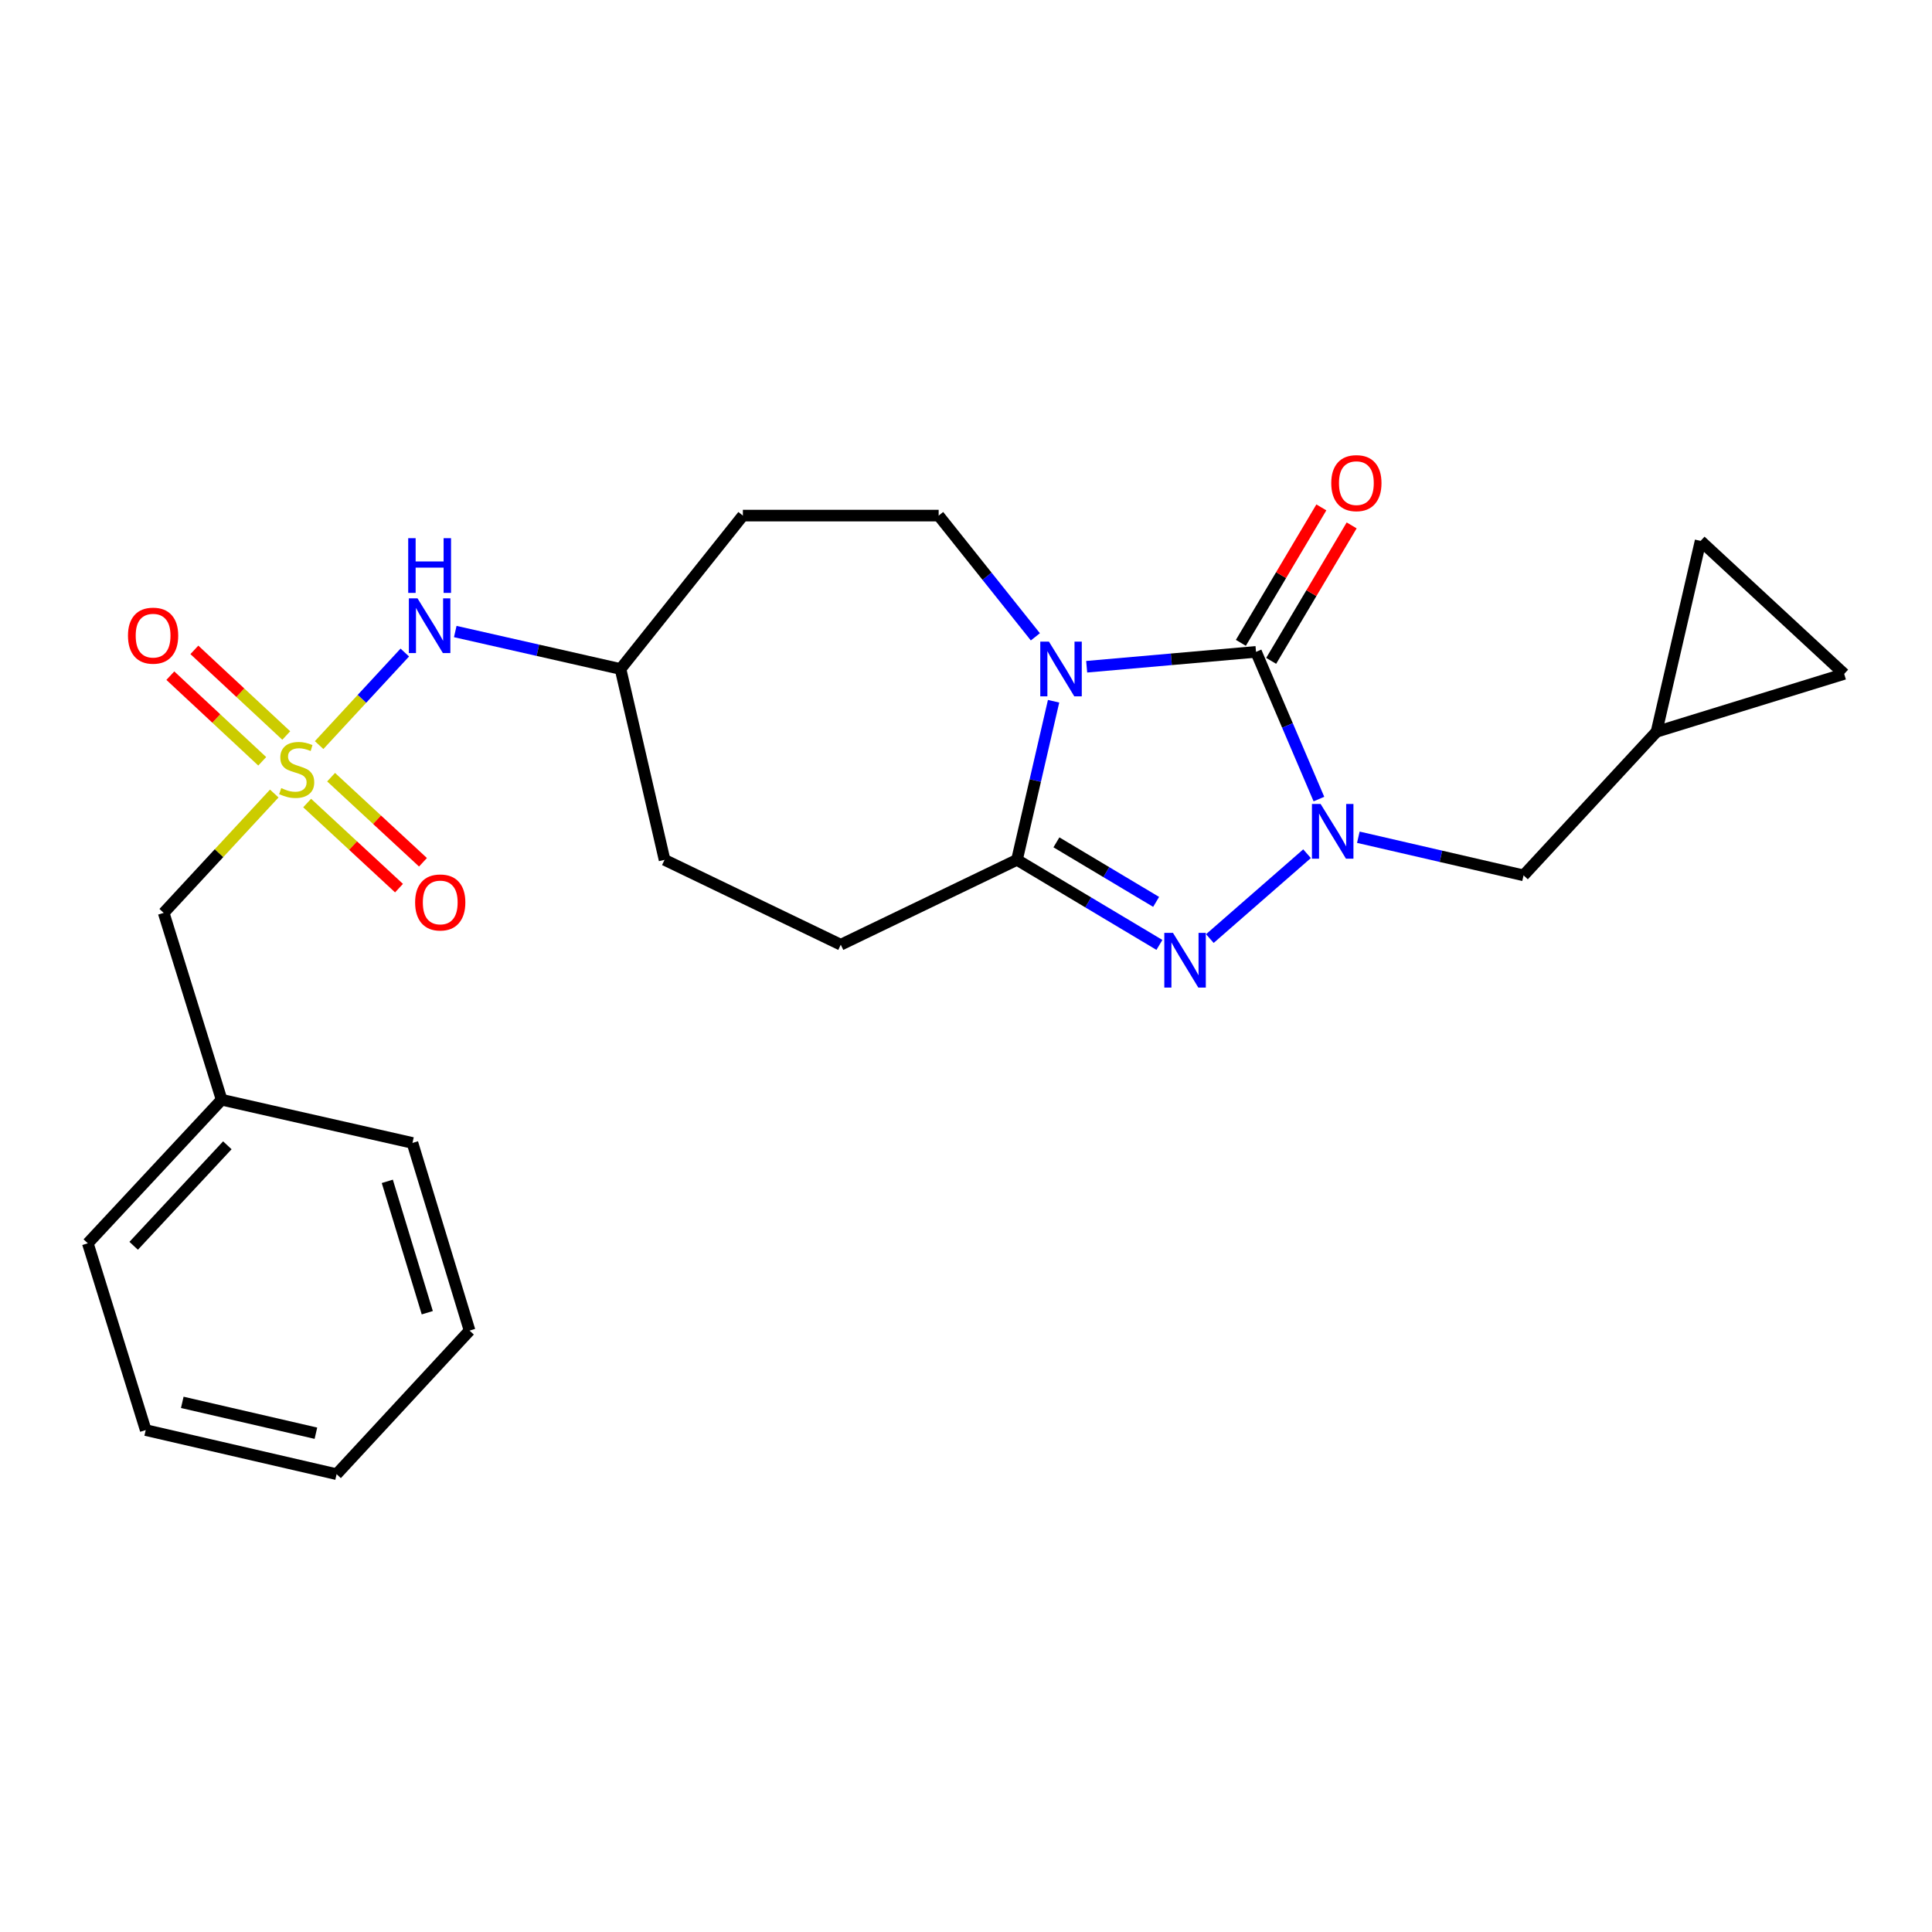 <?xml version='1.0' encoding='iso-8859-1'?>
<svg version='1.1' baseProfile='full'
              xmlns='http://www.w3.org/2000/svg'
                      xmlns:rdkit='http://www.rdkit.org/xml'
                      xmlns:xlink='http://www.w3.org/1999/xlink'
                  xml:space='preserve'
width='1000px' height='1000px' viewBox='0 0 1000 1000'>
<!-- END OF HEADER -->
<rect style='opacity:1.0;fill:#FFFFFF;stroke:none' width='1000' height='1000' x='0' y='0'> </rect>
<path class='bond-0' d='M 562.459,345.103 L 606.286,341.251' style='fill:none;fill-rule:evenodd;stroke:#0000FF;stroke-width:6px;stroke-linecap:butt;stroke-linejoin:miter;stroke-opacity:1' />
<path class='bond-0' d='M 606.286,341.251 L 650.113,337.399' style='fill:none;fill-rule:evenodd;stroke:#000000;stroke-width:6px;stroke-linecap:butt;stroke-linejoin:miter;stroke-opacity:1' />
<path class='bond-3' d='M 545.333,362.964 L 535.86,404.01' style='fill:none;fill-rule:evenodd;stroke:#0000FF;stroke-width:6px;stroke-linecap:butt;stroke-linejoin:miter;stroke-opacity:1' />
<path class='bond-3' d='M 535.86,404.01 L 526.387,445.057' style='fill:none;fill-rule:evenodd;stroke:#000000;stroke-width:6px;stroke-linecap:butt;stroke-linejoin:miter;stroke-opacity:1' />
<path class='bond-5' d='M 535.907,329.623 L 510.878,298.249' style='fill:none;fill-rule:evenodd;stroke:#0000FF;stroke-width:6px;stroke-linecap:butt;stroke-linejoin:miter;stroke-opacity:1' />
<path class='bond-5' d='M 510.878,298.249 L 485.848,266.874' style='fill:none;fill-rule:evenodd;stroke:#000000;stroke-width:6px;stroke-linecap:butt;stroke-linejoin:miter;stroke-opacity:1' />
<path class='bond-1' d='M 650.113,337.399 L 666.392,375.5' style='fill:none;fill-rule:evenodd;stroke:#000000;stroke-width:6px;stroke-linecap:butt;stroke-linejoin:miter;stroke-opacity:1' />
<path class='bond-1' d='M 666.392,375.5 L 682.671,413.602' style='fill:none;fill-rule:evenodd;stroke:#0000FF;stroke-width:6px;stroke-linecap:butt;stroke-linejoin:miter;stroke-opacity:1' />
<path class='bond-11' d='M 657.956,342.06 L 678.787,307.004' style='fill:none;fill-rule:evenodd;stroke:#000000;stroke-width:6px;stroke-linecap:butt;stroke-linejoin:miter;stroke-opacity:1' />
<path class='bond-11' d='M 678.787,307.004 L 699.618,271.948' style='fill:none;fill-rule:evenodd;stroke:#FF0000;stroke-width:6px;stroke-linecap:butt;stroke-linejoin:miter;stroke-opacity:1' />
<path class='bond-11' d='M 642.27,332.738 L 663.101,297.682' style='fill:none;fill-rule:evenodd;stroke:#000000;stroke-width:6px;stroke-linecap:butt;stroke-linejoin:miter;stroke-opacity:1' />
<path class='bond-11' d='M 663.101,297.682 L 683.932,262.627' style='fill:none;fill-rule:evenodd;stroke:#FF0000;stroke-width:6px;stroke-linecap:butt;stroke-linejoin:miter;stroke-opacity:1' />
<path class='bond-7' d='M 703.075,433.35 L 745.837,443.218' style='fill:none;fill-rule:evenodd;stroke:#0000FF;stroke-width:6px;stroke-linecap:butt;stroke-linejoin:miter;stroke-opacity:1' />
<path class='bond-7' d='M 745.837,443.218 L 788.598,453.086' style='fill:none;fill-rule:evenodd;stroke:#000000;stroke-width:6px;stroke-linecap:butt;stroke-linejoin:miter;stroke-opacity:1' />
<path class='bond-25' d='M 676.524,441.879 L 626.221,485.803' style='fill:none;fill-rule:evenodd;stroke:#0000FF;stroke-width:6px;stroke-linecap:butt;stroke-linejoin:miter;stroke-opacity:1' />
<path class='bond-2' d='M 600.112,489.084 L 563.25,467.07' style='fill:none;fill-rule:evenodd;stroke:#0000FF;stroke-width:6px;stroke-linecap:butt;stroke-linejoin:miter;stroke-opacity:1' />
<path class='bond-2' d='M 563.25,467.07 L 526.387,445.057' style='fill:none;fill-rule:evenodd;stroke:#000000;stroke-width:6px;stroke-linecap:butt;stroke-linejoin:miter;stroke-opacity:1' />
<path class='bond-2' d='M 598.409,466.814 L 572.605,451.404' style='fill:none;fill-rule:evenodd;stroke:#0000FF;stroke-width:6px;stroke-linecap:butt;stroke-linejoin:miter;stroke-opacity:1' />
<path class='bond-2' d='M 572.605,451.404 L 546.802,435.995' style='fill:none;fill-rule:evenodd;stroke:#000000;stroke-width:6px;stroke-linecap:butt;stroke-linejoin:miter;stroke-opacity:1' />
<path class='bond-15' d='M 526.387,445.057 L 435.182,488.982' style='fill:none;fill-rule:evenodd;stroke:#000000;stroke-width:6px;stroke-linecap:butt;stroke-linejoin:miter;stroke-opacity:1' />
<path class='bond-4' d='M 165.181,385.658 L 187.353,361.705' style='fill:none;fill-rule:evenodd;stroke:#CCCC00;stroke-width:6px;stroke-linecap:butt;stroke-linejoin:miter;stroke-opacity:1' />
<path class='bond-4' d='M 187.353,361.705 L 209.526,337.752' style='fill:none;fill-rule:evenodd;stroke:#0000FF;stroke-width:6px;stroke-linecap:butt;stroke-linejoin:miter;stroke-opacity:1' />
<path class='bond-8' d='M 158.98,415.652 L 182.755,437.674' style='fill:none;fill-rule:evenodd;stroke:#CCCC00;stroke-width:6px;stroke-linecap:butt;stroke-linejoin:miter;stroke-opacity:1' />
<path class='bond-8' d='M 182.755,437.674 L 206.529,459.697' style='fill:none;fill-rule:evenodd;stroke:#FF0000;stroke-width:6px;stroke-linecap:butt;stroke-linejoin:miter;stroke-opacity:1' />
<path class='bond-8' d='M 171.381,402.265 L 195.155,424.288' style='fill:none;fill-rule:evenodd;stroke:#CCCC00;stroke-width:6px;stroke-linecap:butt;stroke-linejoin:miter;stroke-opacity:1' />
<path class='bond-8' d='M 195.155,424.288 L 218.929,446.31' style='fill:none;fill-rule:evenodd;stroke:#FF0000;stroke-width:6px;stroke-linecap:butt;stroke-linejoin:miter;stroke-opacity:1' />
<path class='bond-9' d='M 148.169,380.699 L 124.387,358.536' style='fill:none;fill-rule:evenodd;stroke:#CCCC00;stroke-width:6px;stroke-linecap:butt;stroke-linejoin:miter;stroke-opacity:1' />
<path class='bond-9' d='M 124.387,358.536 L 100.605,336.372' style='fill:none;fill-rule:evenodd;stroke:#FF0000;stroke-width:6px;stroke-linecap:butt;stroke-linejoin:miter;stroke-opacity:1' />
<path class='bond-9' d='M 135.728,394.048 L 111.947,371.884' style='fill:none;fill-rule:evenodd;stroke:#CCCC00;stroke-width:6px;stroke-linecap:butt;stroke-linejoin:miter;stroke-opacity:1' />
<path class='bond-9' d='M 111.947,371.884 L 88.165,349.721' style='fill:none;fill-rule:evenodd;stroke:#FF0000;stroke-width:6px;stroke-linecap:butt;stroke-linejoin:miter;stroke-opacity:1' />
<path class='bond-14' d='M 141.956,410.735 L 113.341,441.617' style='fill:none;fill-rule:evenodd;stroke:#CCCC00;stroke-width:6px;stroke-linecap:butt;stroke-linejoin:miter;stroke-opacity:1' />
<path class='bond-14' d='M 113.341,441.617 L 84.726,472.499' style='fill:none;fill-rule:evenodd;stroke:#000000;stroke-width:6px;stroke-linecap:butt;stroke-linejoin:miter;stroke-opacity:1' />
<path class='bond-16' d='M 485.848,266.874 L 384.516,266.874' style='fill:none;fill-rule:evenodd;stroke:#000000;stroke-width:6px;stroke-linecap:butt;stroke-linejoin:miter;stroke-opacity:1' />
<path class='bond-6' d='M 235.643,326.884 L 278.411,336.577' style='fill:none;fill-rule:evenodd;stroke:#0000FF;stroke-width:6px;stroke-linecap:butt;stroke-linejoin:miter;stroke-opacity:1' />
<path class='bond-6' d='M 278.411,336.577 L 321.178,346.269' style='fill:none;fill-rule:evenodd;stroke:#000000;stroke-width:6px;stroke-linecap:butt;stroke-linejoin:miter;stroke-opacity:1' />
<path class='bond-10' d='M 788.598,453.086 L 857.42,378.769' style='fill:none;fill-rule:evenodd;stroke:#000000;stroke-width:6px;stroke-linecap:butt;stroke-linejoin:miter;stroke-opacity:1' />
<path class='bond-12' d='M 857.42,378.769 L 880.229,279.971' style='fill:none;fill-rule:evenodd;stroke:#000000;stroke-width:6px;stroke-linecap:butt;stroke-linejoin:miter;stroke-opacity:1' />
<path class='bond-13' d='M 857.42,378.769 L 954.545,348.814' style='fill:none;fill-rule:evenodd;stroke:#000000;stroke-width:6px;stroke-linecap:butt;stroke-linejoin:miter;stroke-opacity:1' />
<path class='bond-27' d='M 880.229,279.971 L 954.545,348.814' style='fill:none;fill-rule:evenodd;stroke:#000000;stroke-width:6px;stroke-linecap:butt;stroke-linejoin:miter;stroke-opacity:1' />
<path class='bond-19' d='M 84.726,472.499 L 114.712,569.218' style='fill:none;fill-rule:evenodd;stroke:#000000;stroke-width:6px;stroke-linecap:butt;stroke-linejoin:miter;stroke-opacity:1' />
<path class='bond-18' d='M 435.182,488.982 L 343.977,445.057' style='fill:none;fill-rule:evenodd;stroke:#000000;stroke-width:6px;stroke-linecap:butt;stroke-linejoin:miter;stroke-opacity:1' />
<path class='bond-17' d='M 384.516,266.874 L 321.178,346.269' style='fill:none;fill-rule:evenodd;stroke:#000000;stroke-width:6px;stroke-linecap:butt;stroke-linejoin:miter;stroke-opacity:1' />
<path class='bond-26' d='M 321.178,346.269 L 343.977,445.057' style='fill:none;fill-rule:evenodd;stroke:#000000;stroke-width:6px;stroke-linecap:butt;stroke-linejoin:miter;stroke-opacity:1' />
<path class='bond-20' d='M 114.712,569.218 L 45.455,643.525' style='fill:none;fill-rule:evenodd;stroke:#000000;stroke-width:6px;stroke-linecap:butt;stroke-linejoin:miter;stroke-opacity:1' />
<path class='bond-20' d='M 117.672,592.805 L 69.191,644.82' style='fill:none;fill-rule:evenodd;stroke:#000000;stroke-width:6px;stroke-linecap:butt;stroke-linejoin:miter;stroke-opacity:1' />
<path class='bond-21' d='M 114.712,569.218 L 213.49,591.581' style='fill:none;fill-rule:evenodd;stroke:#000000;stroke-width:6px;stroke-linecap:butt;stroke-linejoin:miter;stroke-opacity:1' />
<path class='bond-23' d='M 45.455,643.525 L 75.42,740.214' style='fill:none;fill-rule:evenodd;stroke:#000000;stroke-width:6px;stroke-linecap:butt;stroke-linejoin:miter;stroke-opacity:1' />
<path class='bond-22' d='M 213.49,591.581 L 243.05,688.717' style='fill:none;fill-rule:evenodd;stroke:#000000;stroke-width:6px;stroke-linecap:butt;stroke-linejoin:miter;stroke-opacity:1' />
<path class='bond-22' d='M 200.467,611.464 L 221.16,679.459' style='fill:none;fill-rule:evenodd;stroke:#000000;stroke-width:6px;stroke-linecap:butt;stroke-linejoin:miter;stroke-opacity:1' />
<path class='bond-24' d='M 243.05,688.717 L 174.228,763.033' style='fill:none;fill-rule:evenodd;stroke:#000000;stroke-width:6px;stroke-linecap:butt;stroke-linejoin:miter;stroke-opacity:1' />
<path class='bond-28' d='M 75.42,740.214 L 174.228,763.033' style='fill:none;fill-rule:evenodd;stroke:#000000;stroke-width:6px;stroke-linecap:butt;stroke-linejoin:miter;stroke-opacity:1' />
<path class='bond-28' d='M 94.347,725.858 L 163.513,741.831' style='fill:none;fill-rule:evenodd;stroke:#000000;stroke-width:6px;stroke-linecap:butt;stroke-linejoin:miter;stroke-opacity:1' />
<path  class='atom-0' d='M 542.926 332.109
L 552.206 347.109
Q 553.126 348.589, 554.606 351.269
Q 556.086 353.949, 556.166 354.109
L 556.166 332.109
L 559.926 332.109
L 559.926 360.429
L 556.046 360.429
L 546.086 344.029
Q 544.926 342.109, 543.686 339.909
Q 542.486 337.709, 542.126 337.029
L 542.126 360.429
L 538.446 360.429
L 538.446 332.109
L 542.926 332.109
' fill='#0000FF'/>
<path  class='atom-2' d='M 683.54 416.127
L 692.82 431.127
Q 693.74 432.607, 695.22 435.287
Q 696.7 437.967, 696.78 438.127
L 696.78 416.127
L 700.54 416.127
L 700.54 444.447
L 696.66 444.447
L 686.7 428.047
Q 685.54 426.127, 684.3 423.927
Q 683.1 421.727, 682.74 421.047
L 682.74 444.447
L 679.06 444.447
L 679.06 416.127
L 683.54 416.127
' fill='#0000FF'/>
<path  class='atom-3' d='M 607.125 482.85
L 616.405 497.85
Q 617.325 499.33, 618.805 502.01
Q 620.285 504.69, 620.365 504.85
L 620.365 482.85
L 624.125 482.85
L 624.125 511.17
L 620.245 511.17
L 610.285 494.77
Q 609.125 492.85, 607.885 490.65
Q 606.685 488.45, 606.325 487.77
L 606.325 511.17
L 602.645 511.17
L 602.645 482.85
L 607.125 482.85
' fill='#0000FF'/>
<path  class='atom-5' d='M 145.569 407.922
Q 145.889 408.042, 147.209 408.602
Q 148.529 409.162, 149.969 409.522
Q 151.449 409.842, 152.889 409.842
Q 155.569 409.842, 157.129 408.562
Q 158.689 407.242, 158.689 404.962
Q 158.689 403.402, 157.889 402.442
Q 157.129 401.482, 155.929 400.962
Q 154.729 400.442, 152.729 399.842
Q 150.209 399.082, 148.689 398.362
Q 147.209 397.642, 146.129 396.122
Q 145.089 394.602, 145.089 392.042
Q 145.089 388.482, 147.489 386.282
Q 149.929 384.082, 154.729 384.082
Q 158.009 384.082, 161.729 385.642
L 160.809 388.722
Q 157.409 387.322, 154.849 387.322
Q 152.089 387.322, 150.569 388.482
Q 149.049 389.602, 149.089 391.562
Q 149.089 393.082, 149.849 394.002
Q 150.649 394.922, 151.769 395.442
Q 152.929 395.962, 154.849 396.562
Q 157.409 397.362, 158.929 398.162
Q 160.449 398.962, 161.529 400.602
Q 162.649 402.202, 162.649 404.962
Q 162.649 408.882, 160.009 411.002
Q 157.409 413.082, 153.049 413.082
Q 150.529 413.082, 148.609 412.522
Q 146.729 412.002, 144.489 411.082
L 145.569 407.922
' fill='#CCCC00'/>
<path  class='atom-7' d='M 216.11 309.716
L 225.39 324.716
Q 226.31 326.196, 227.79 328.876
Q 229.27 331.556, 229.35 331.716
L 229.35 309.716
L 233.11 309.716
L 233.11 338.036
L 229.23 338.036
L 219.27 321.636
Q 218.11 319.716, 216.87 317.516
Q 215.67 315.316, 215.31 314.636
L 215.31 338.036
L 211.63 338.036
L 211.63 309.716
L 216.11 309.716
' fill='#0000FF'/>
<path  class='atom-7' d='M 211.29 278.564
L 215.13 278.564
L 215.13 290.604
L 229.61 290.604
L 229.61 278.564
L 233.45 278.564
L 233.45 306.884
L 229.61 306.884
L 229.61 293.804
L 215.13 293.804
L 215.13 306.884
L 211.29 306.884
L 211.29 278.564
' fill='#0000FF'/>
<path  class='atom-9' d='M 214.865 467.104
Q 214.865 460.304, 218.225 456.504
Q 221.585 452.704, 227.865 452.704
Q 234.145 452.704, 237.505 456.504
Q 240.865 460.304, 240.865 467.104
Q 240.865 473.984, 237.465 477.904
Q 234.065 481.784, 227.865 481.784
Q 221.625 481.784, 218.225 477.904
Q 214.865 474.024, 214.865 467.104
M 227.865 478.584
Q 232.185 478.584, 234.505 475.704
Q 236.865 472.784, 236.865 467.104
Q 236.865 461.544, 234.505 458.744
Q 232.185 455.904, 227.865 455.904
Q 223.545 455.904, 221.185 458.704
Q 218.865 461.504, 218.865 467.104
Q 218.865 472.824, 221.185 475.704
Q 223.545 478.584, 227.865 478.584
' fill='#FF0000'/>
<path  class='atom-10' d='M 66.242 329.014
Q 66.242 322.214, 69.602 318.414
Q 72.962 314.614, 79.242 314.614
Q 85.522 314.614, 88.882 318.414
Q 92.242 322.214, 92.242 329.014
Q 92.242 335.894, 88.842 339.814
Q 85.442 343.694, 79.242 343.694
Q 73.002 343.694, 69.602 339.814
Q 66.242 335.934, 66.242 329.014
M 79.242 340.494
Q 83.562 340.494, 85.882 337.614
Q 88.242 334.694, 88.242 329.014
Q 88.242 323.454, 85.882 320.654
Q 83.562 317.814, 79.242 317.814
Q 74.922 317.814, 72.562 320.614
Q 70.242 323.414, 70.242 329.014
Q 70.242 334.734, 72.562 337.614
Q 74.922 340.494, 79.242 340.494
' fill='#FF0000'/>
<path  class='atom-12' d='M 689.056 250.065
Q 689.056 243.265, 692.416 239.465
Q 695.776 235.665, 702.056 235.665
Q 708.336 235.665, 711.696 239.465
Q 715.056 243.265, 715.056 250.065
Q 715.056 256.945, 711.656 260.865
Q 708.256 264.745, 702.056 264.745
Q 695.816 264.745, 692.416 260.865
Q 689.056 256.985, 689.056 250.065
M 702.056 261.545
Q 706.376 261.545, 708.696 258.665
Q 711.056 255.745, 711.056 250.065
Q 711.056 244.505, 708.696 241.705
Q 706.376 238.865, 702.056 238.865
Q 697.736 238.865, 695.376 241.665
Q 693.056 244.465, 693.056 250.065
Q 693.056 255.785, 695.376 258.665
Q 697.736 261.545, 702.056 261.545
' fill='#FF0000'/>
</svg>
